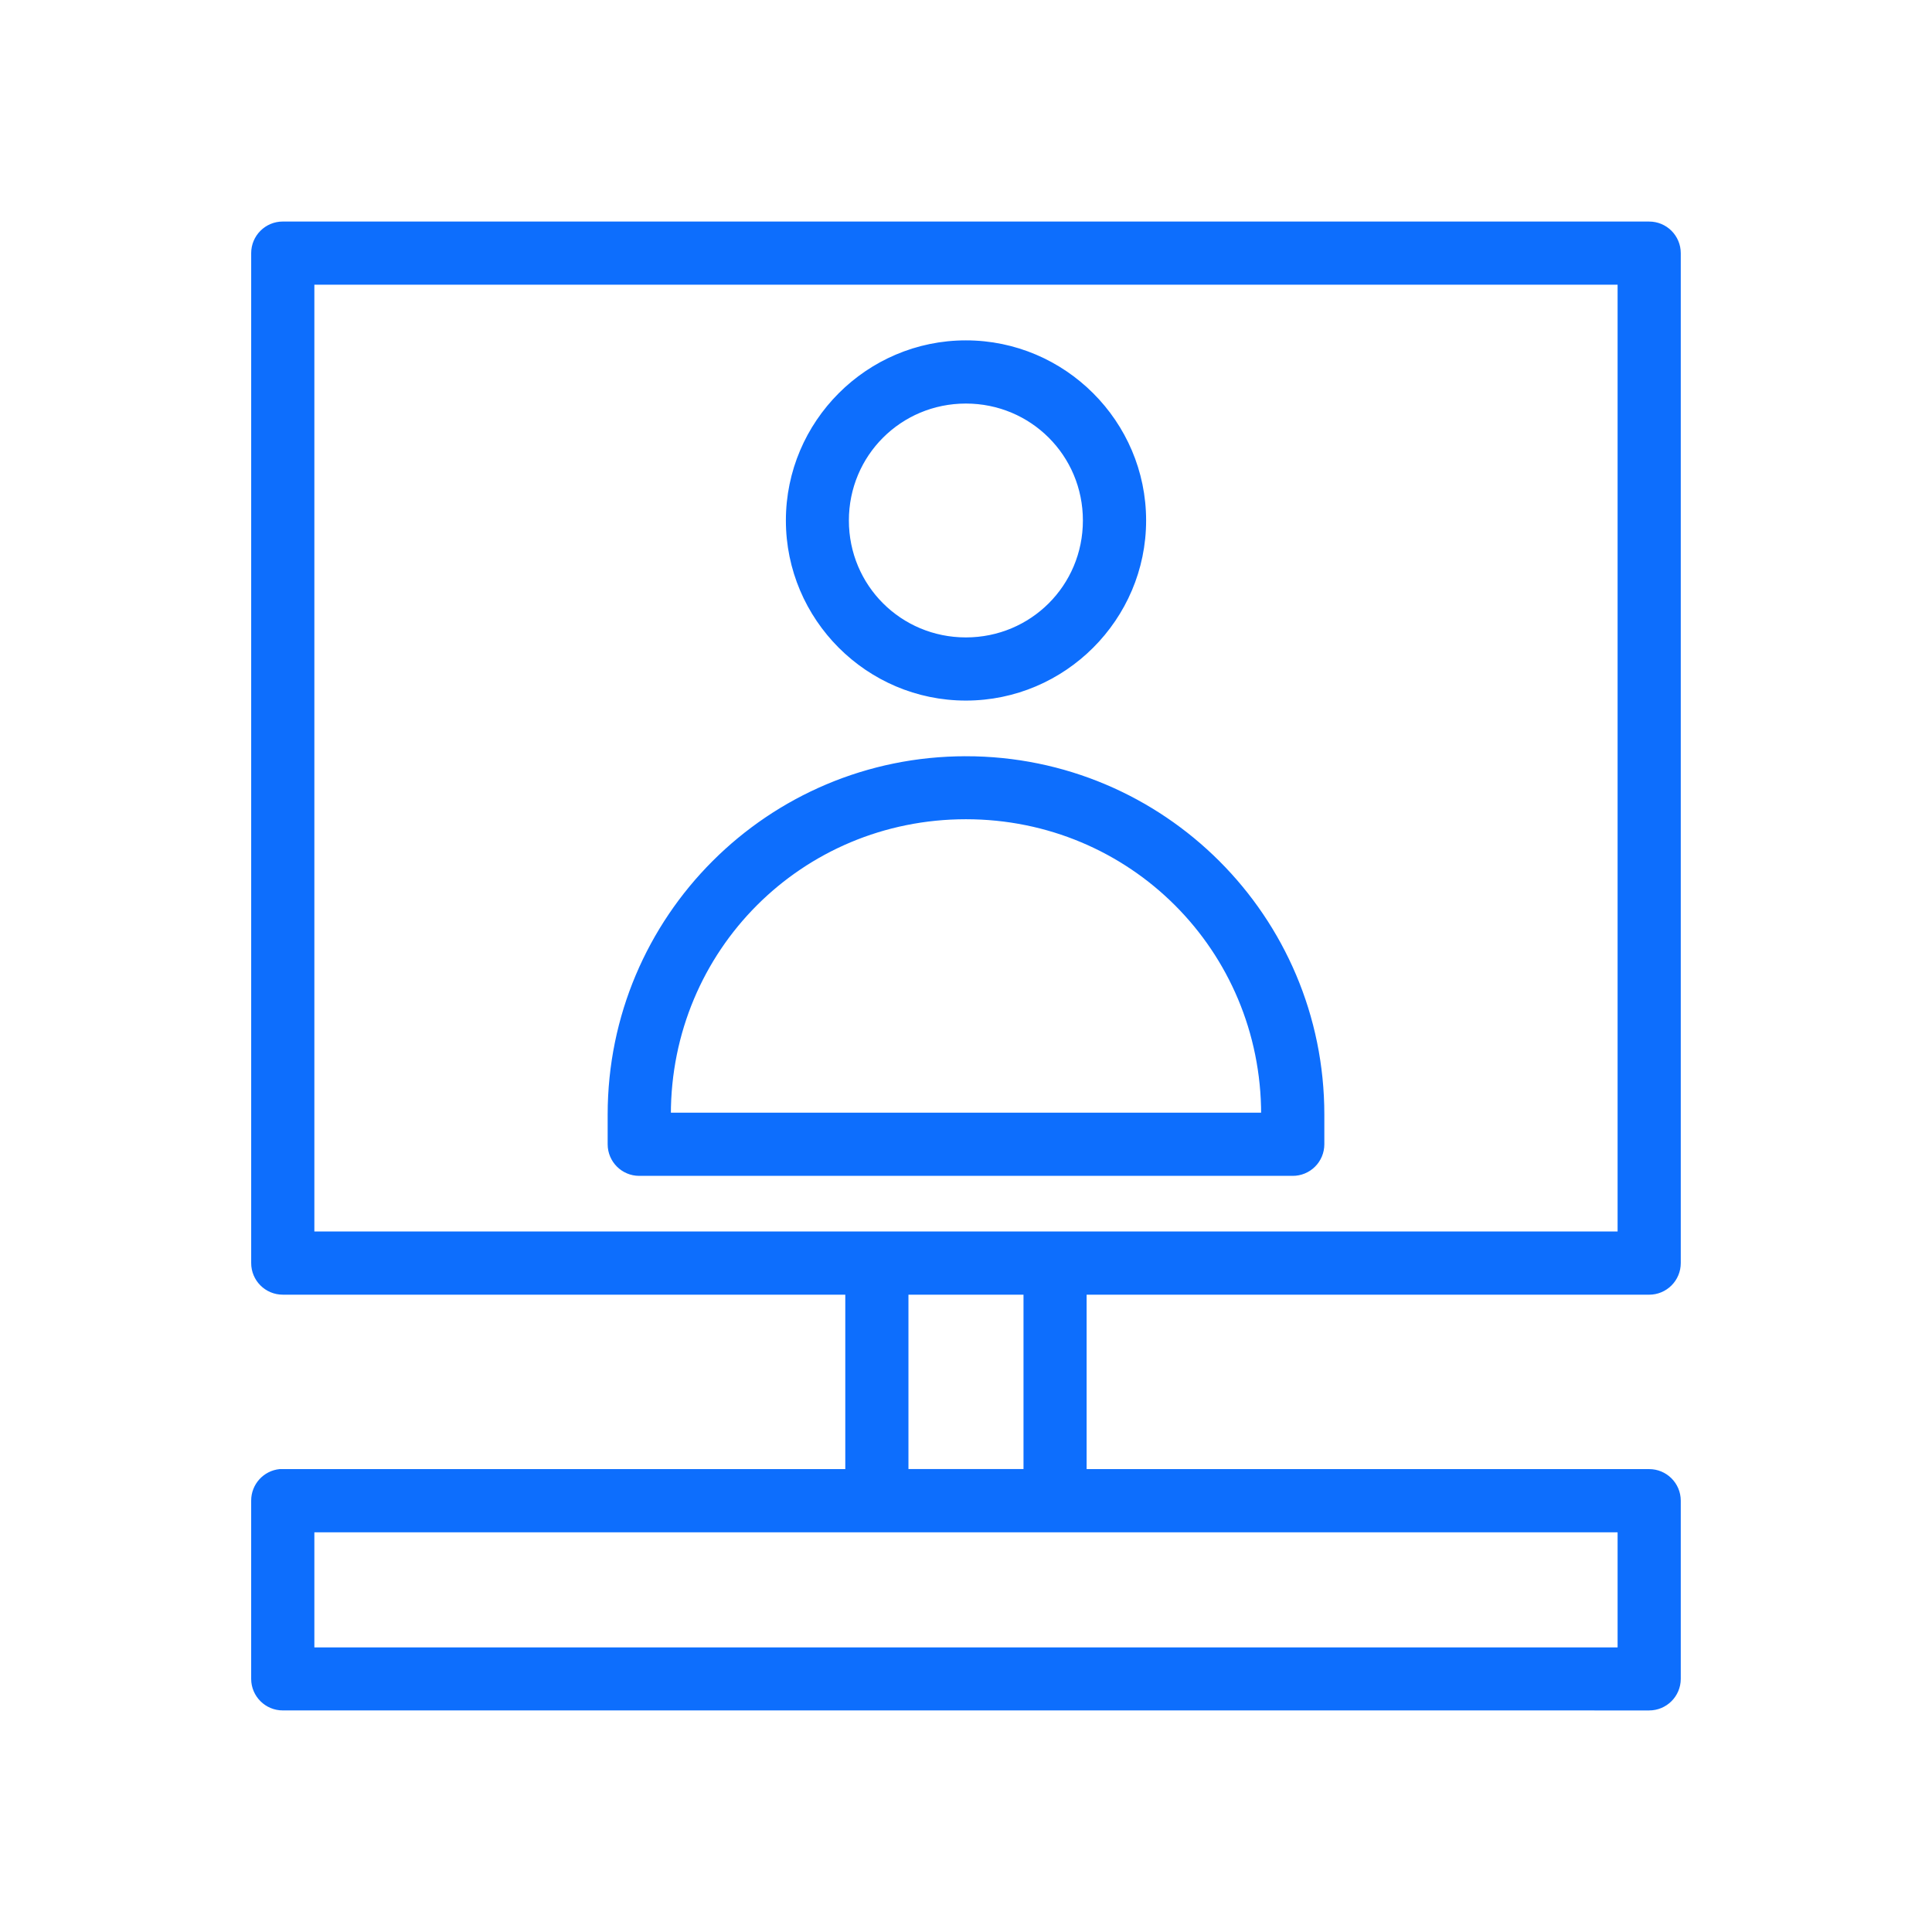 <svg id="svg" fill="#0d6efd" stroke="#0d6efd" width="200" height="200" version="1.1" viewBox="144 144 512 512" xmlns="http://www.w3.org/2000/svg">
    <g id="IconSvg_bgCarrier" stroke-width="0"></g>
    <g id="IconSvg_tracerCarrier" stroke-linecap="round" stroke-linejoin="round" stroke="#CCCCCC" stroke-width="0">
      <g xmlns="http://www.w3.org/2000/svg">
  <path d="m399.97 234.7c-26.004 0-47.203 21.246-47.203 47.23 0 25.984 21.199 47.23 47.203 47.23s47.262-21.246 47.262-47.23c0-25.984-21.258-47.23-47.262-47.23zm0 15.746c17.488 0 31.508 14.008 31.508 31.488 0 17.48-14.016 31.488-31.508 31.488-17.488 0-31.508-14.008-31.508-31.488 0-17.48 14.016-31.488 31.508-31.488z"></path>
  <path d="m399.97 344.91c-52.199 0-94.434 42.242-94.434 94.457v7.906-0.004c0.016 4.328 3.519 7.832 7.844 7.848h173.18c2.09 0.008 4.094-0.812 5.578-2.285 1.48-1.473 2.32-3.473 2.324-5.562v-7.906c0-52.211-42.293-94.457-94.492-94.457zm0 15.695c43.75 0 78.746 35.004 78.746 78.762h-157.43c0-43.758 34.938-78.762 78.688-78.762z"></path>
  <path d="m218.97 203.21c-4.371-0.016-7.918 3.531-7.902 7.902v267.59c-0.016 4.371 3.531 7.918 7.902 7.902h149.54v47.215l-149.54 0.004c-0.273-0.016-0.543-0.016-0.816 0-4.023 0.406-7.09 3.793-7.09 7.84v47.277c0.016 4.348 3.559 7.859 7.902 7.84l362.05 0.004c4.348 0.016 7.883-3.492 7.902-7.84v-47.277c-0.016-4.348-3.559-7.859-7.902-7.84l-149.55-0.004v-47.215h149.55c4.371 0.016 7.918-3.531 7.902-7.902v-267.59c0.016-4.371-3.531-7.922-7.902-7.902zm7.84 15.742h346.37v251.91h-346.37zm157.44 267.66h31.488v47.203h-31.488zm-157.44 62.961c115.51 0.023 230.87 0 346.37 0v31.504h-346.37z"></path>
 </g>

      </g>
     <g id="IconSvg_iconCarrier">
      <g xmlns="http://www.w3.org/2000/svg">
  <path d="m399.97 234.7c-26.004 0-47.203 21.246-47.203 47.23 0 25.984 21.199 47.23 47.203 47.23s47.262-21.246 47.262-47.23c0-25.984-21.258-47.23-47.262-47.23zm0 15.746c17.488 0 31.508 14.008 31.508 31.488 0 17.48-14.016 31.488-31.508 31.488-17.488 0-31.508-14.008-31.508-31.488 0-17.48 14.016-31.488 31.508-31.488z"></path>
  <path d="m399.97 344.91c-52.199 0-94.434 42.242-94.434 94.457v7.906-0.004c0.016 4.328 3.519 7.832 7.844 7.848h173.18c2.09 0.008 4.094-0.812 5.578-2.285 1.48-1.473 2.32-3.473 2.324-5.562v-7.906c0-52.211-42.293-94.457-94.492-94.457zm0 15.695c43.75 0 78.746 35.004 78.746 78.762h-157.43c0-43.758 34.938-78.762 78.688-78.762z"></path>
  <path d="m218.97 203.21c-4.371-0.016-7.918 3.531-7.902 7.902v267.59c-0.016 4.371 3.531 7.918 7.902 7.902h149.54v47.215l-149.54 0.004c-0.273-0.016-0.543-0.016-0.816 0-4.023 0.406-7.09 3.793-7.09 7.84v47.277c0.016 4.348 3.559 7.859 7.902 7.84l362.05 0.004c4.348 0.016 7.883-3.492 7.902-7.84v-47.277c-0.016-4.348-3.559-7.859-7.902-7.84l-149.55-0.004v-47.215h149.55c4.371 0.016 7.918-3.531 7.902-7.902v-267.59c0.016-4.371-3.531-7.922-7.902-7.902zm7.84 15.742h346.37v251.91h-346.37zm157.44 267.66h31.488v47.203h-31.488zm-157.44 62.961c115.51 0.023 230.87 0 346.37 0v31.504h-346.37z"></path>
 </g>

      </g>
      </svg>